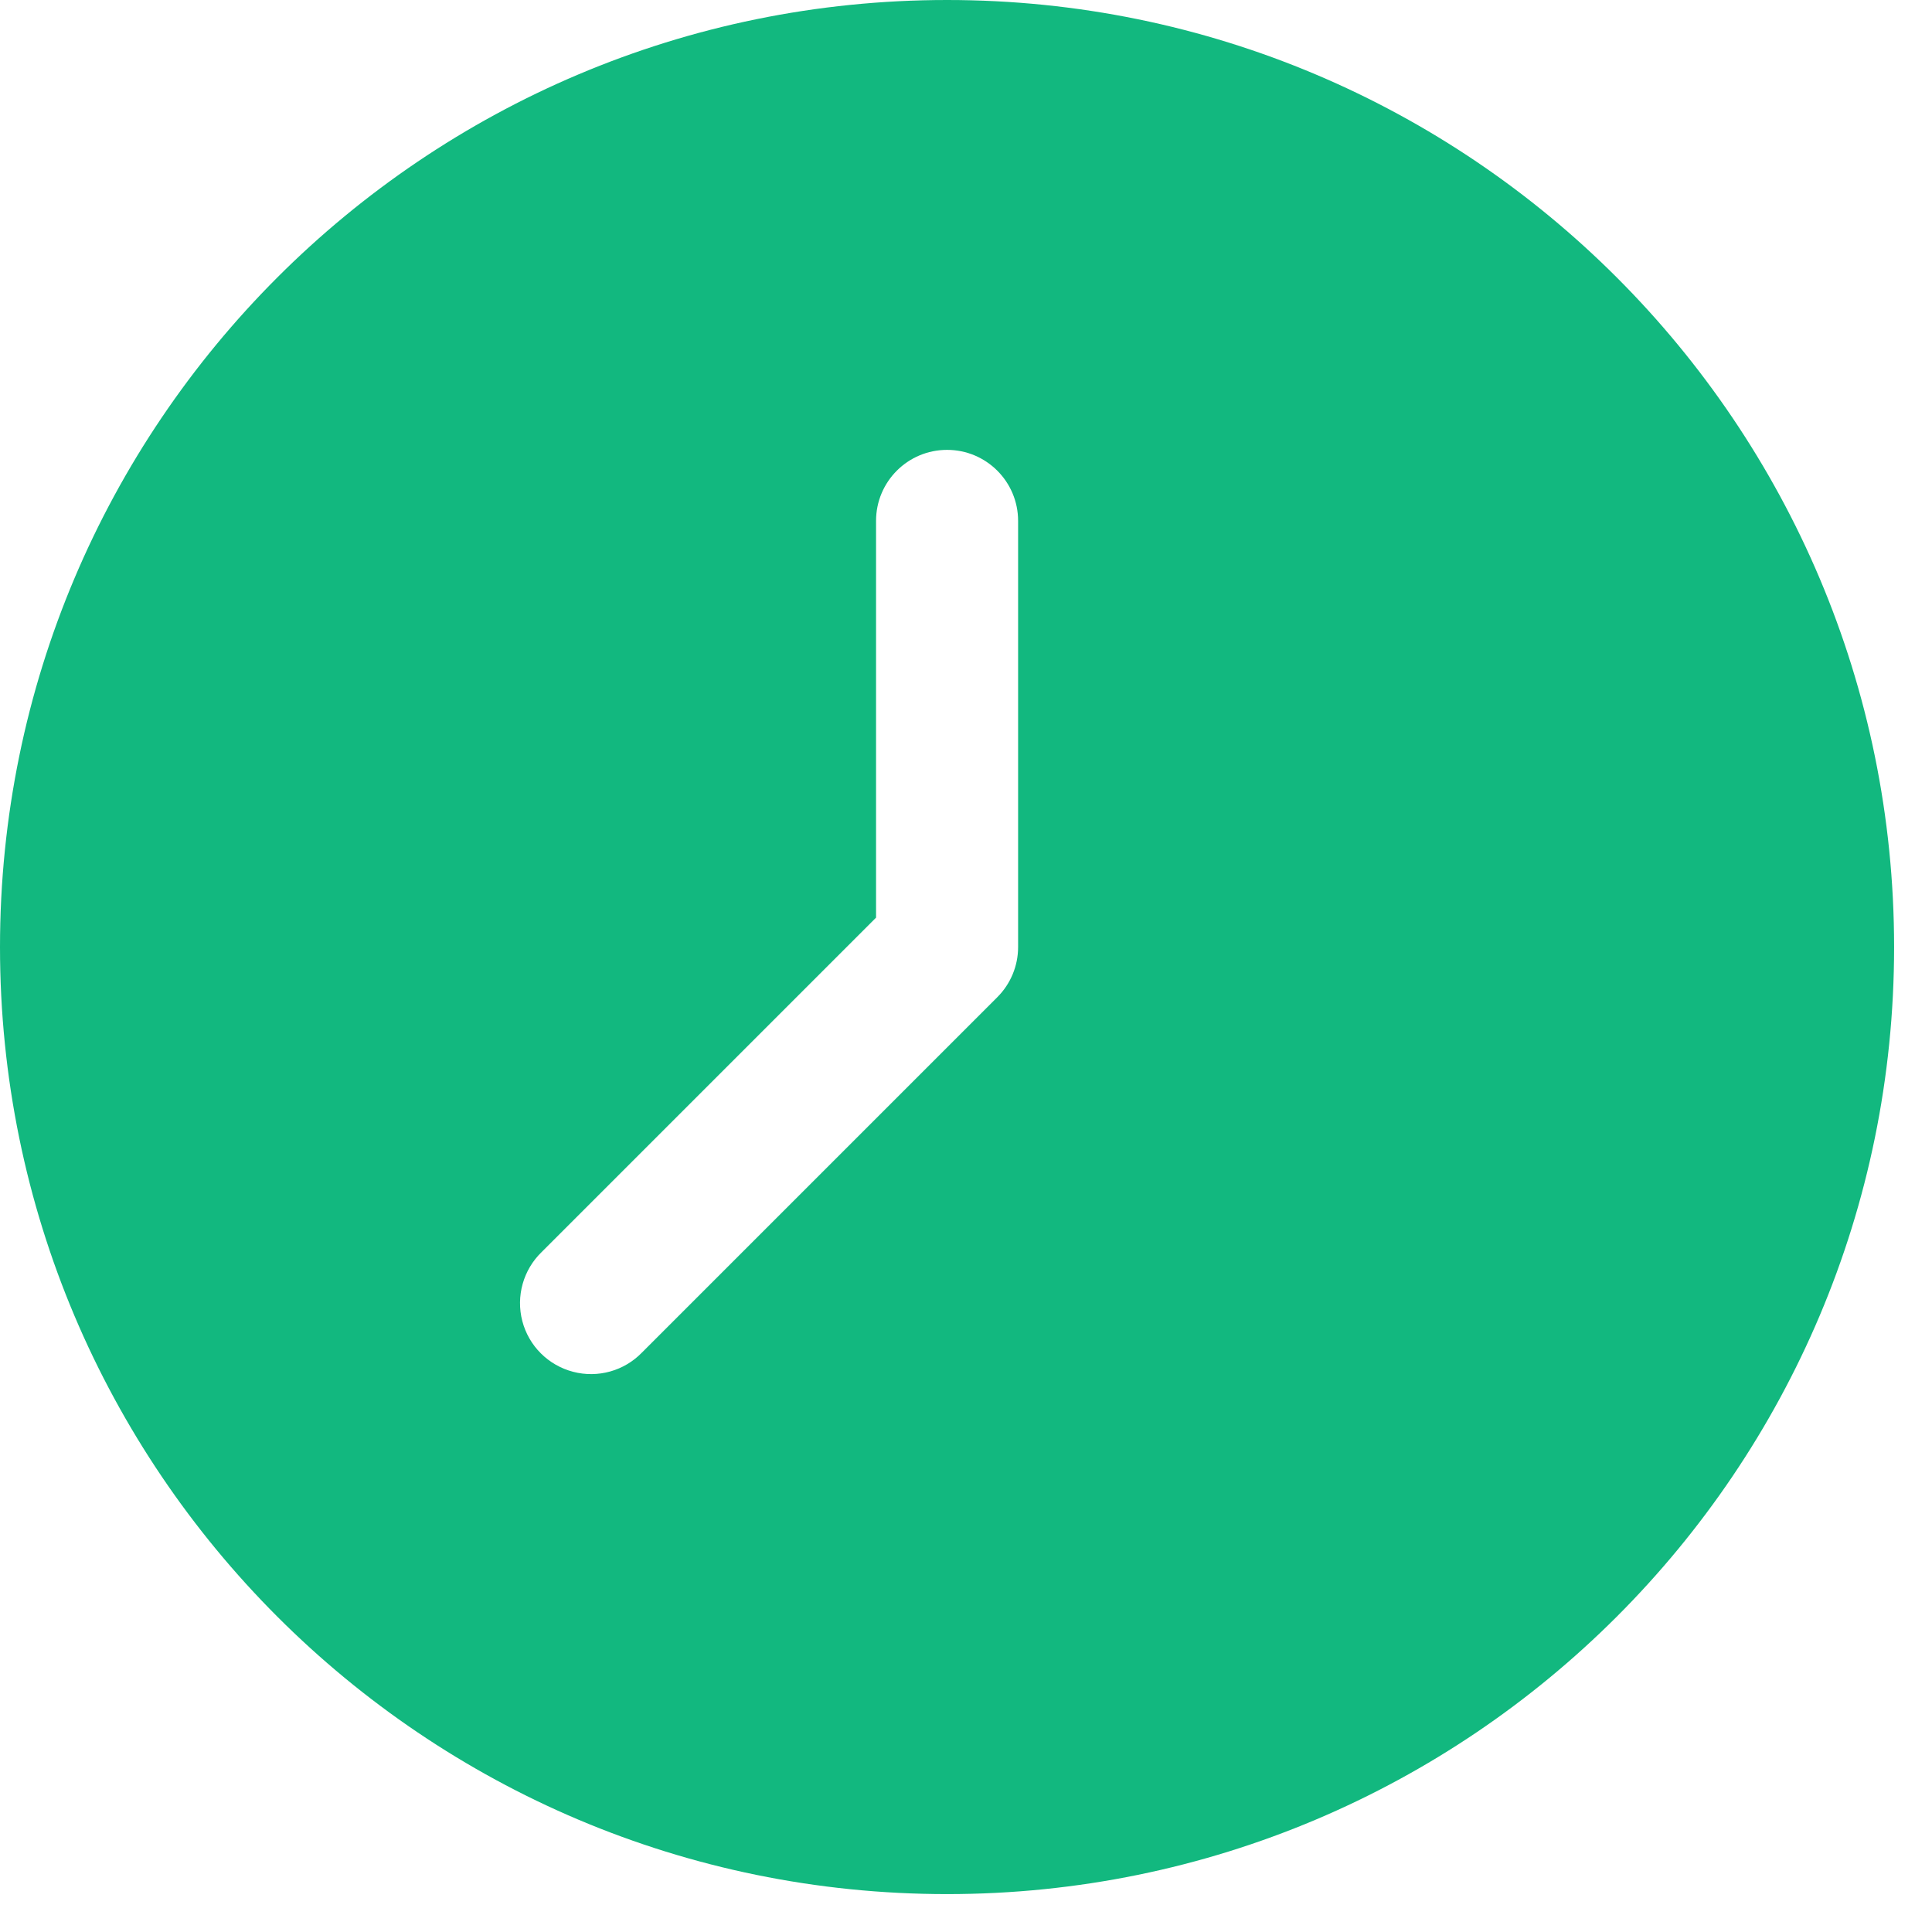 <?xml version="1.0" encoding="UTF-8"?>
<svg width="34px" height="34px" viewBox="0 0 34 34" version="1.1" xmlns="http://www.w3.org/2000/svg" xmlns:xlink="http://www.w3.org/1999/xlink">
    <!-- Generator: Sketch 59.1 (86144) - https://sketch.com -->
    <title>品牌服务_第一时间</title>
    <desc>Created with Sketch.</desc>
    <g id="页面-1" stroke="none" stroke-width="1" fill="none" fill-rule="evenodd">
        <g id="品牌服务-服务网络" transform="translate(-548, -671)" fill-rule="nonzero">
            <g id="品牌服务_第一时间" transform="translate(545, 671)">
                <rect id="矩形" fill="#000000" opacity="0" x="0" y="0" width="40" height="40"></rect>
                <path d="M19.667,33.333 C28.871,33.333 36.333,25.871 36.333,16.667 C36.333,7.462 28.871,7.06990022e-13 19.667,7.06990022e-13 C10.462,7.06990022e-13 3,7.462 3,16.667 C3,25.871 10.462,33.333 19.667,33.333 Z M12.533,22.033 L18.417,16.149 L18.417,9.167 C18.417,8.476 18.976,7.917 19.667,7.917 C20.357,7.917 20.917,8.476 20.917,9.167 L20.917,16.667 C20.917,16.998 20.785,17.316 20.55,17.55 L14.3,23.8 C13.987,24.125 13.522,24.256 13.085,24.141 C12.648,24.027 12.306,23.686 12.192,23.249 C12.078,22.812 12.208,22.347 12.533,22.033 L12.533,22.033 Z" id="形状" fill="#12B87F"></path>
            </g>
        </g>
    </g>
</svg>